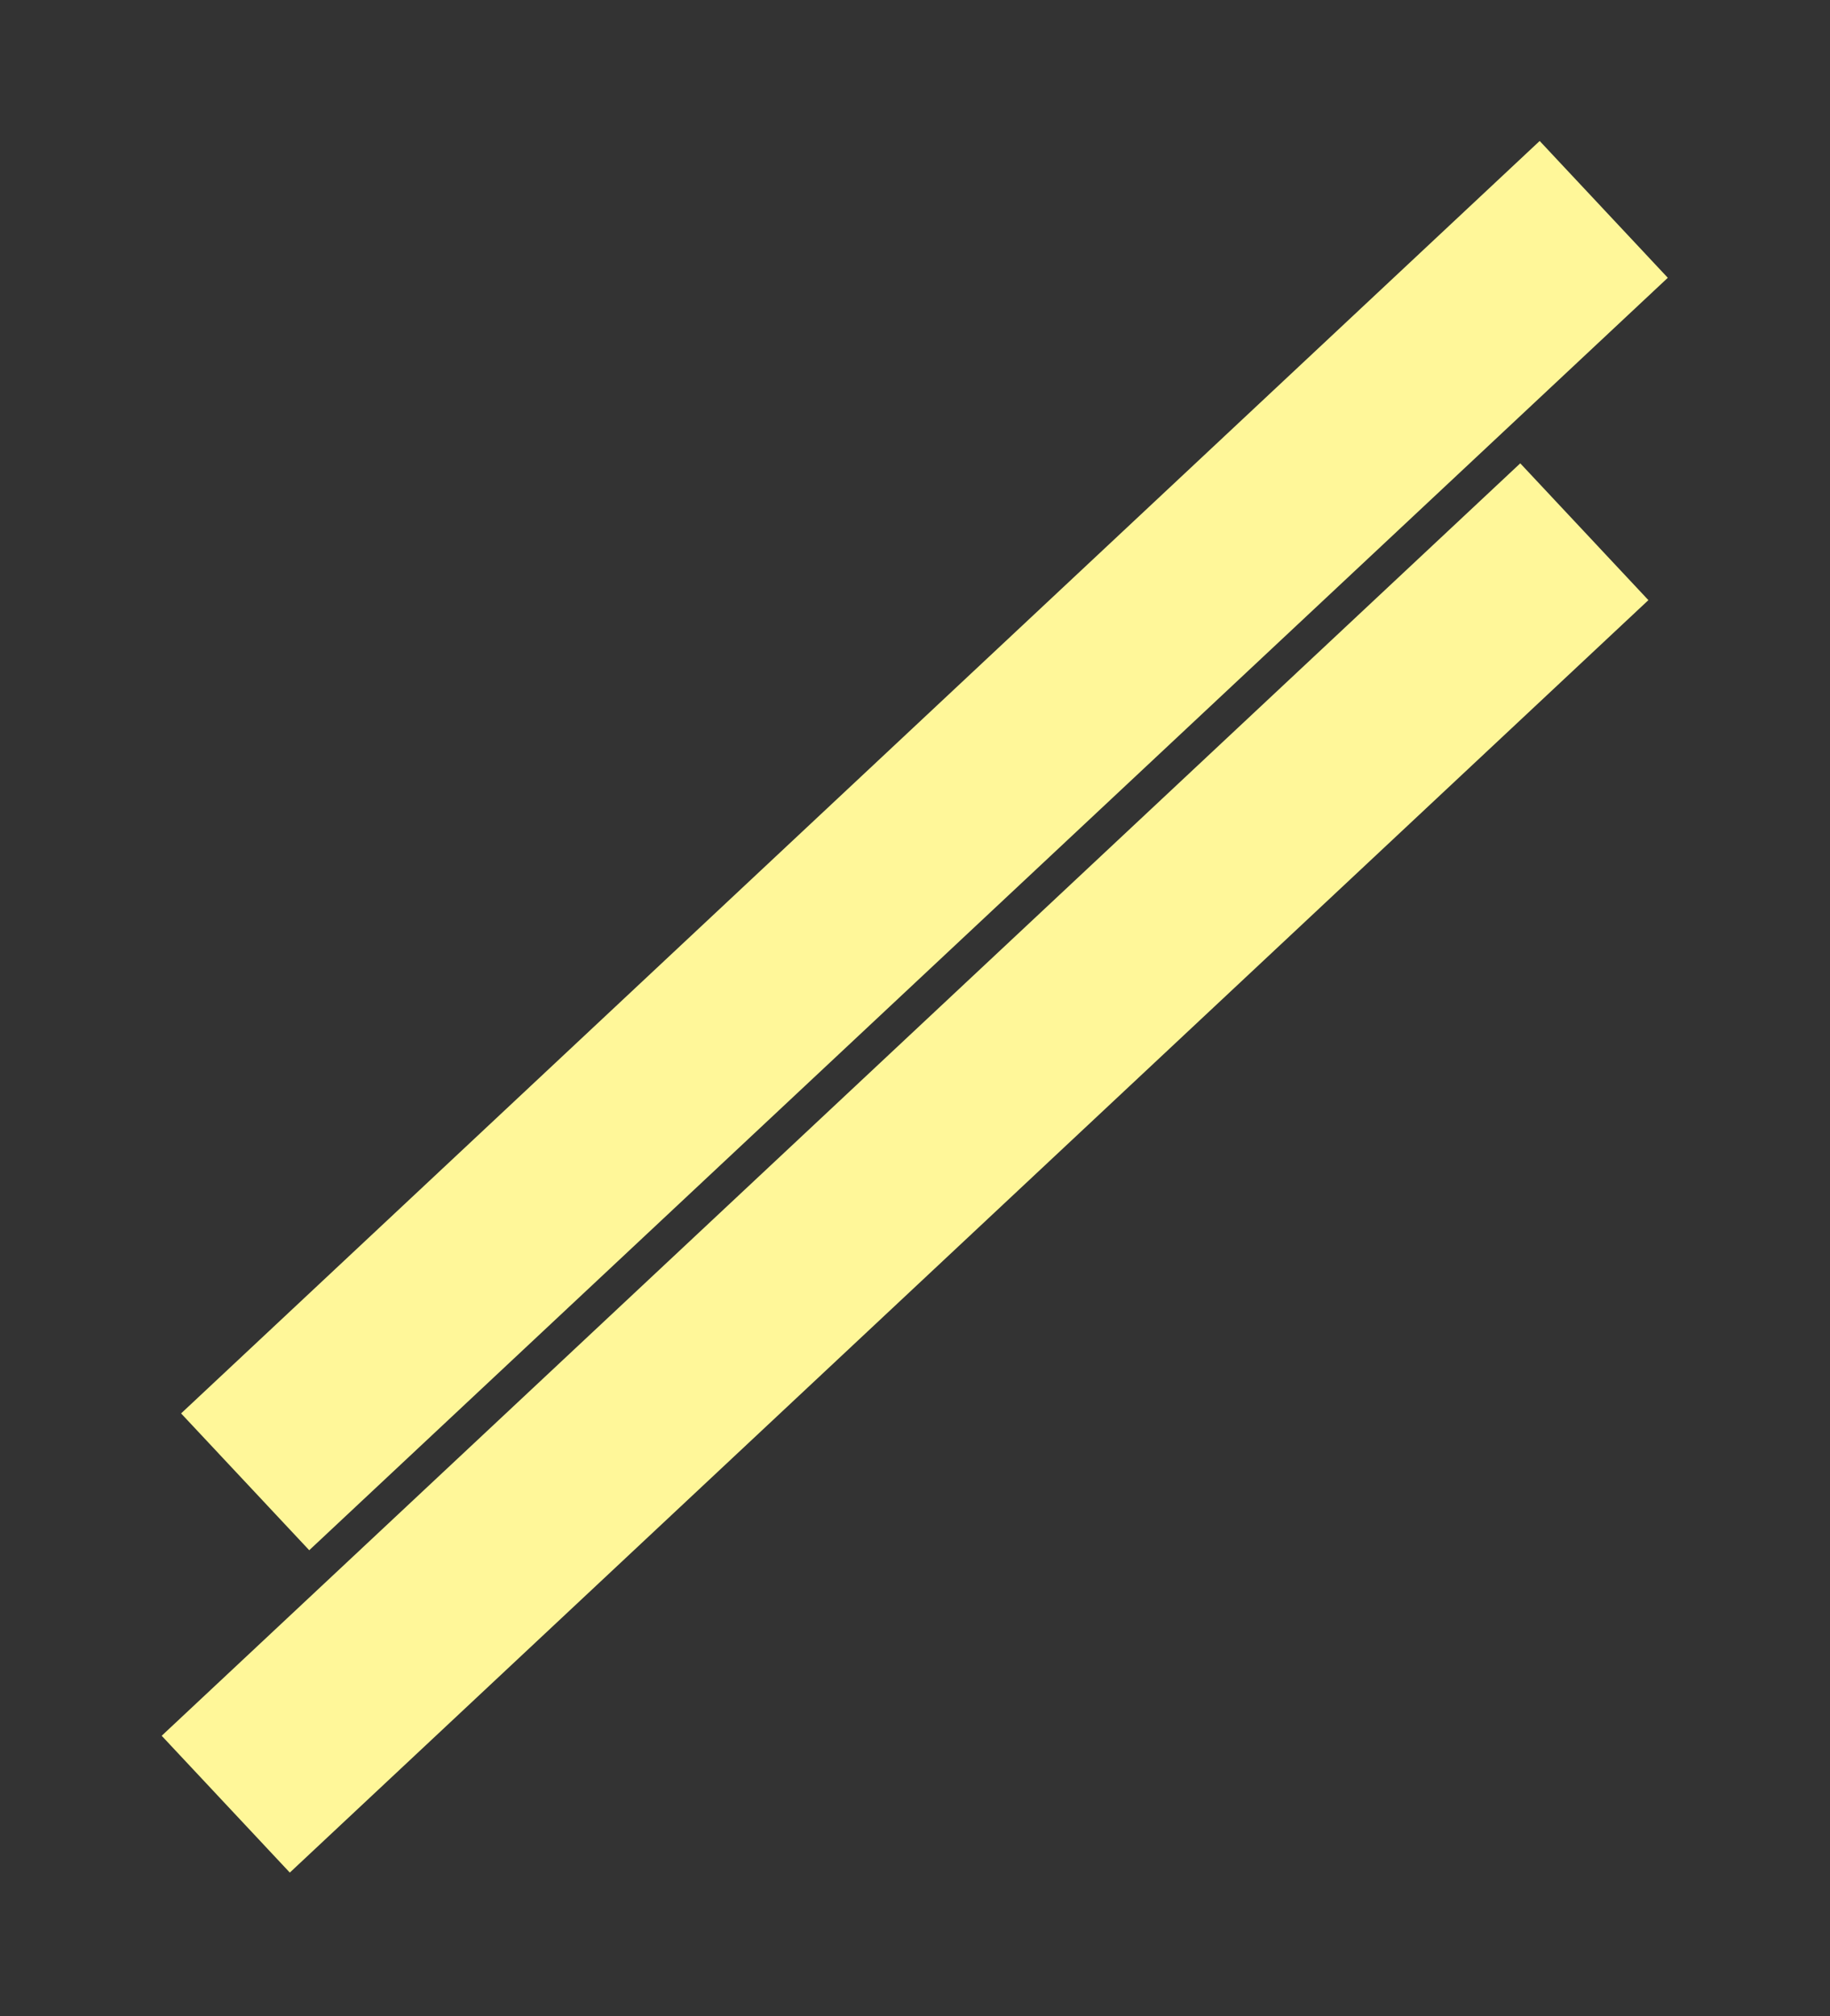 <svg width="305" height="336" viewBox="0 0 305 336" fill="none" xmlns="http://www.w3.org/2000/svg">
<rect x="0" y="0" width="305" height="336" fill="#333333" stroke="none"/>
<rect x="30.182" y="235.562" width="310.23" height="31.24" transform="rotate(-43.124 30.182 235.562)" fill="#FFF799"/>
<rect x="26.947" y="289.286" width="310.23" height="31.24" transform="rotate(-43.124 26.947 289.286)" fill="#FFF799"/>
</svg>
